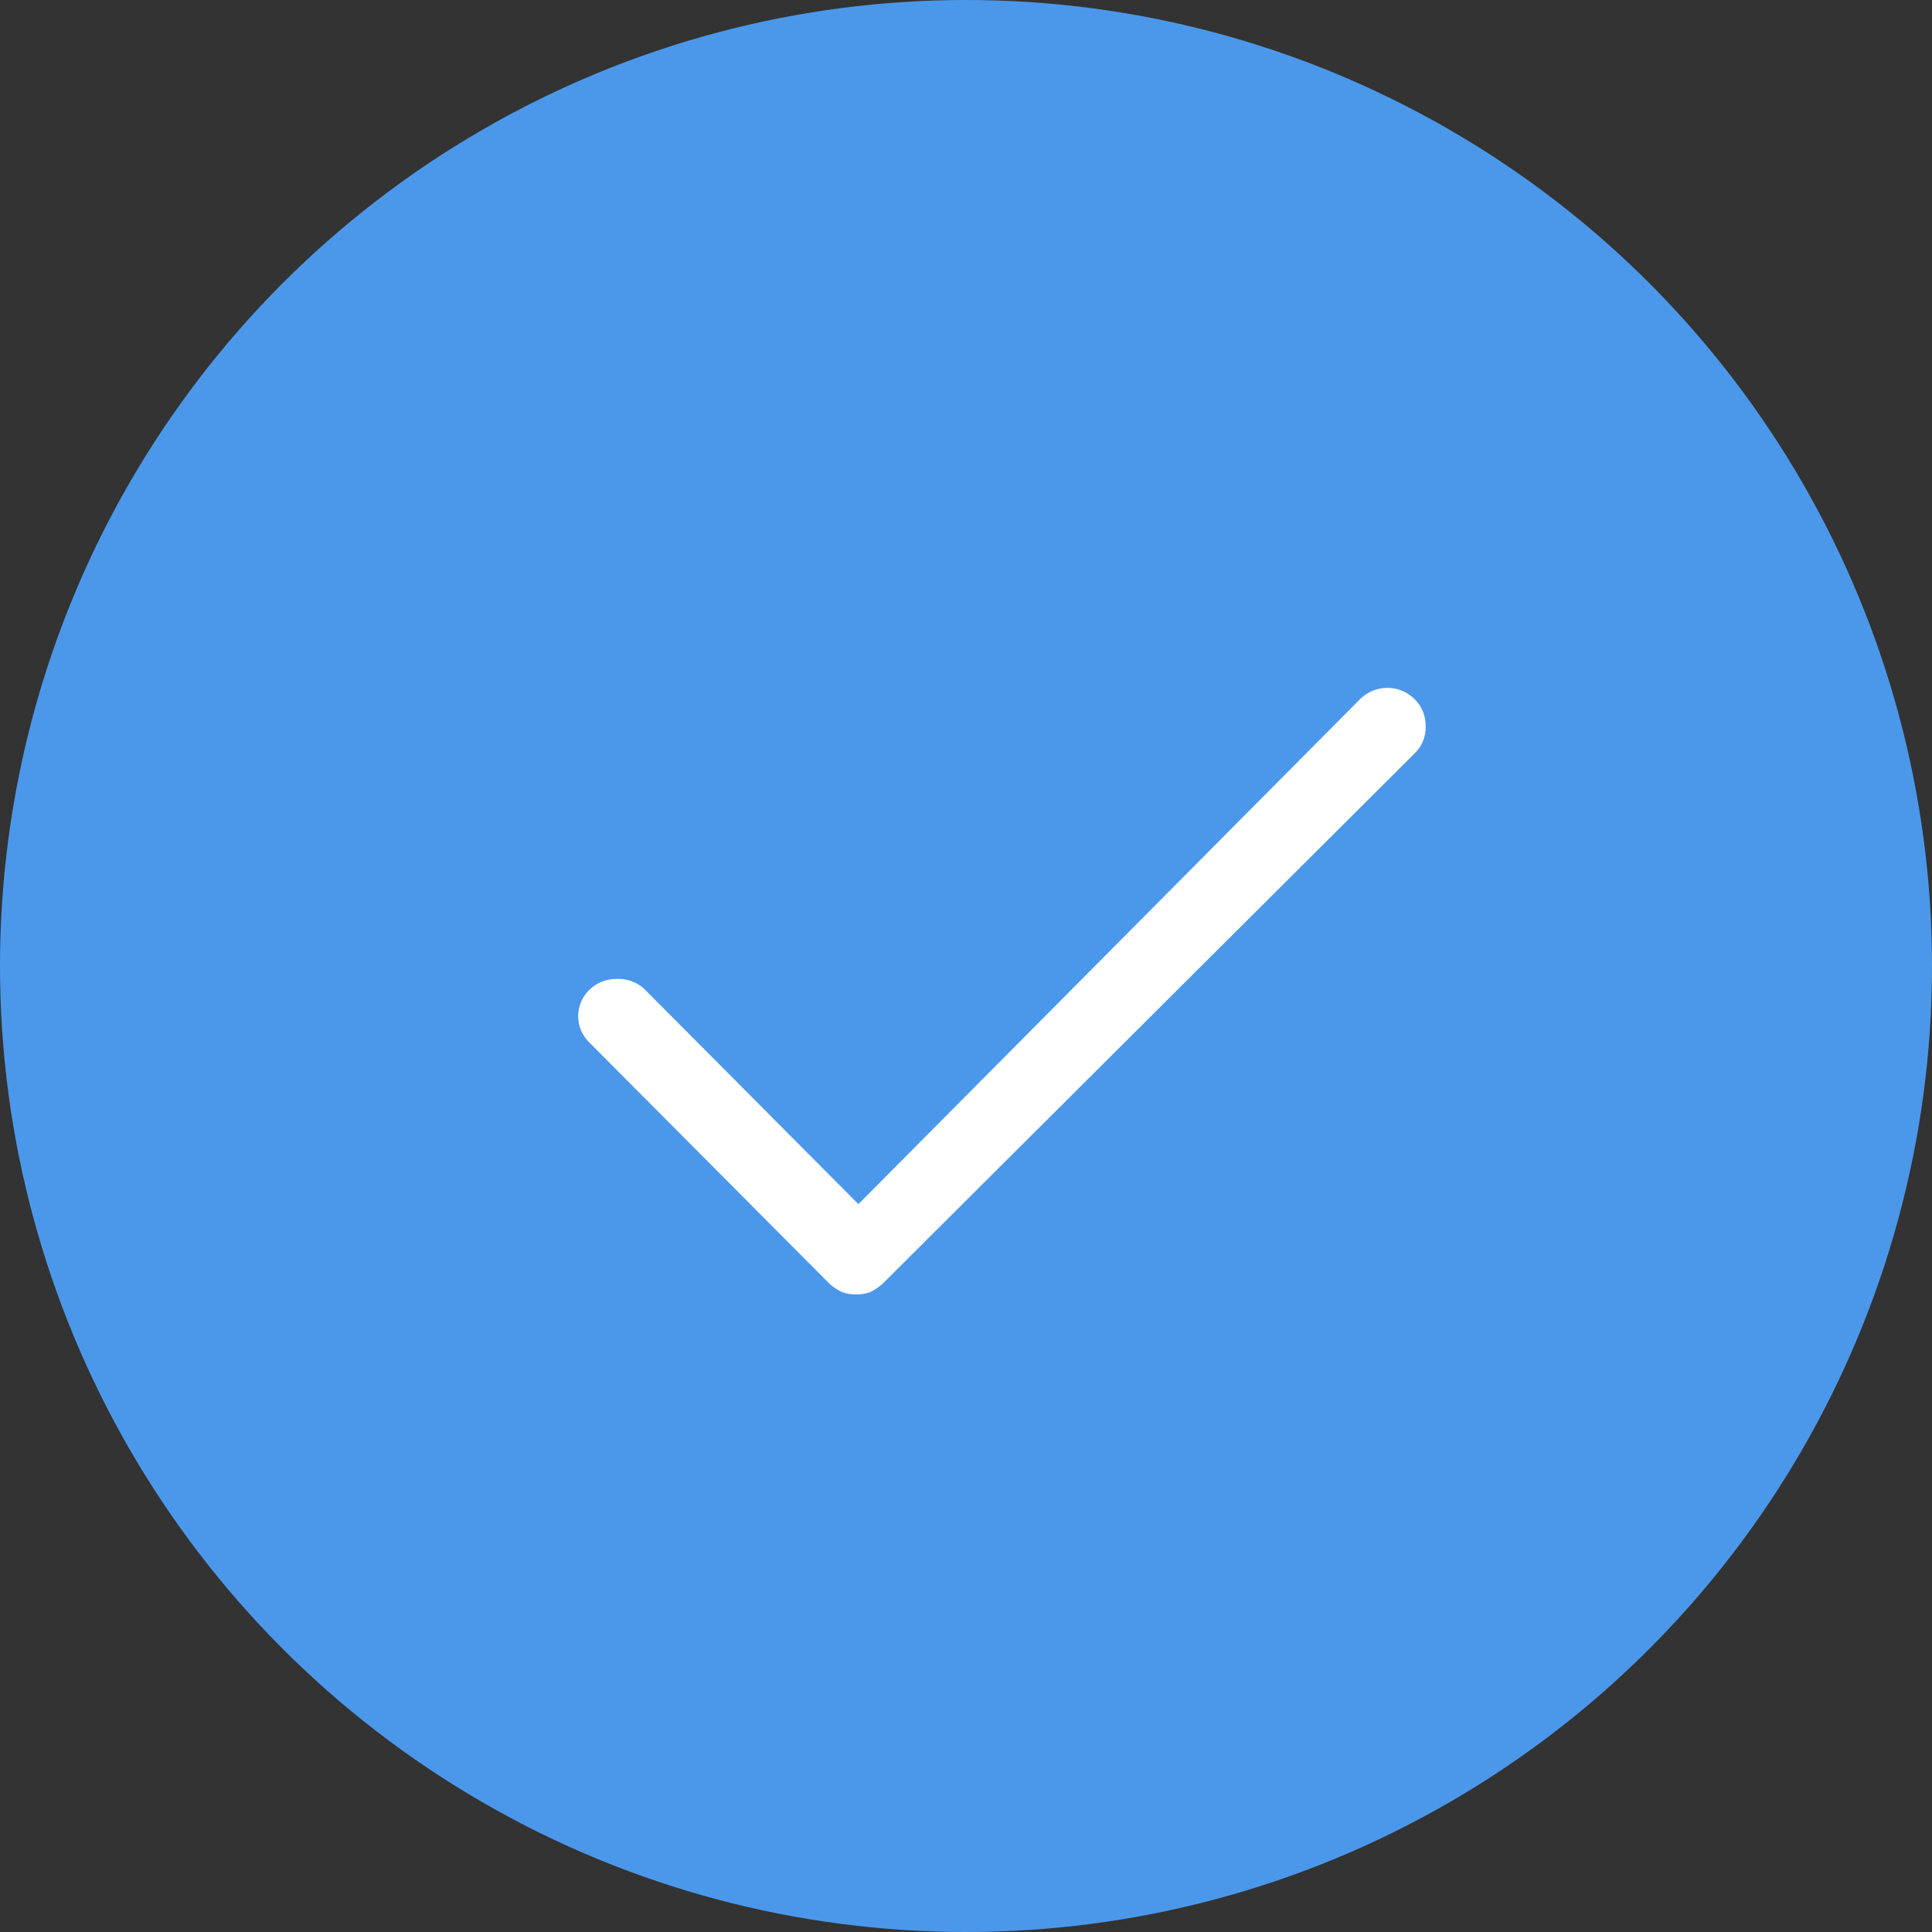 <?xml version="1.0" encoding="UTF-8"?>
<svg width="20px" height="20px" viewBox="0 0 20 20" version="1.1" xmlns="http://www.w3.org/2000/svg" xmlns:xlink="http://www.w3.org/1999/xlink">
    <rect x="0" y="0" width="20" height="20" fill="#333333" stroke="none"/>
    <title>icon_check</title>
    <g id="Page-1" stroke="none" stroke-width="1" fill="none" fill-rule="evenodd">
        <g id="Desktop---Hub-Features-V2" transform="translate(-500, -3986)">
            <g id="Group-12-Copy-6" transform="translate(450, 3657)">
                <g id="Group-5-Copy-9" transform="translate(50, 328)">
                    <g id="Group" transform="translate(0, 1)">
                        <circle id="Oval" fill="#4B98EB" cx="10" cy="10" r="10"></circle>
                        <g id="Asset-46" transform="translate(5.985, 7.121)" fill="#FFFFFF">
                            <path d="M0.69,3.122 C0.613,3.048 0.51,3.009 0.404,3.013 C0.298,3.01 0.194,3.05 0.118,3.124 C0.043,3.196 0,3.295 0,3.399 C0,3.502 0.043,3.602 0.118,3.673 L2.607,6.173 C2.645,6.207 2.689,6.235 2.735,6.256 C2.828,6.287 2.929,6.287 3.021,6.256 C3.069,6.233 3.113,6.203 3.153,6.167 L8.653,0.684 C8.733,0.611 8.777,0.507 8.773,0.399 C8.776,0.291 8.733,0.187 8.655,0.113 C8.5,-0.038 8.253,-0.038 8.098,0.113 L2.901,5.344 L0.69,3.122 Z" id="Path"></path>
                        </g>
                    </g>
                </g>
            </g>
        </g>
    </g>
</svg>